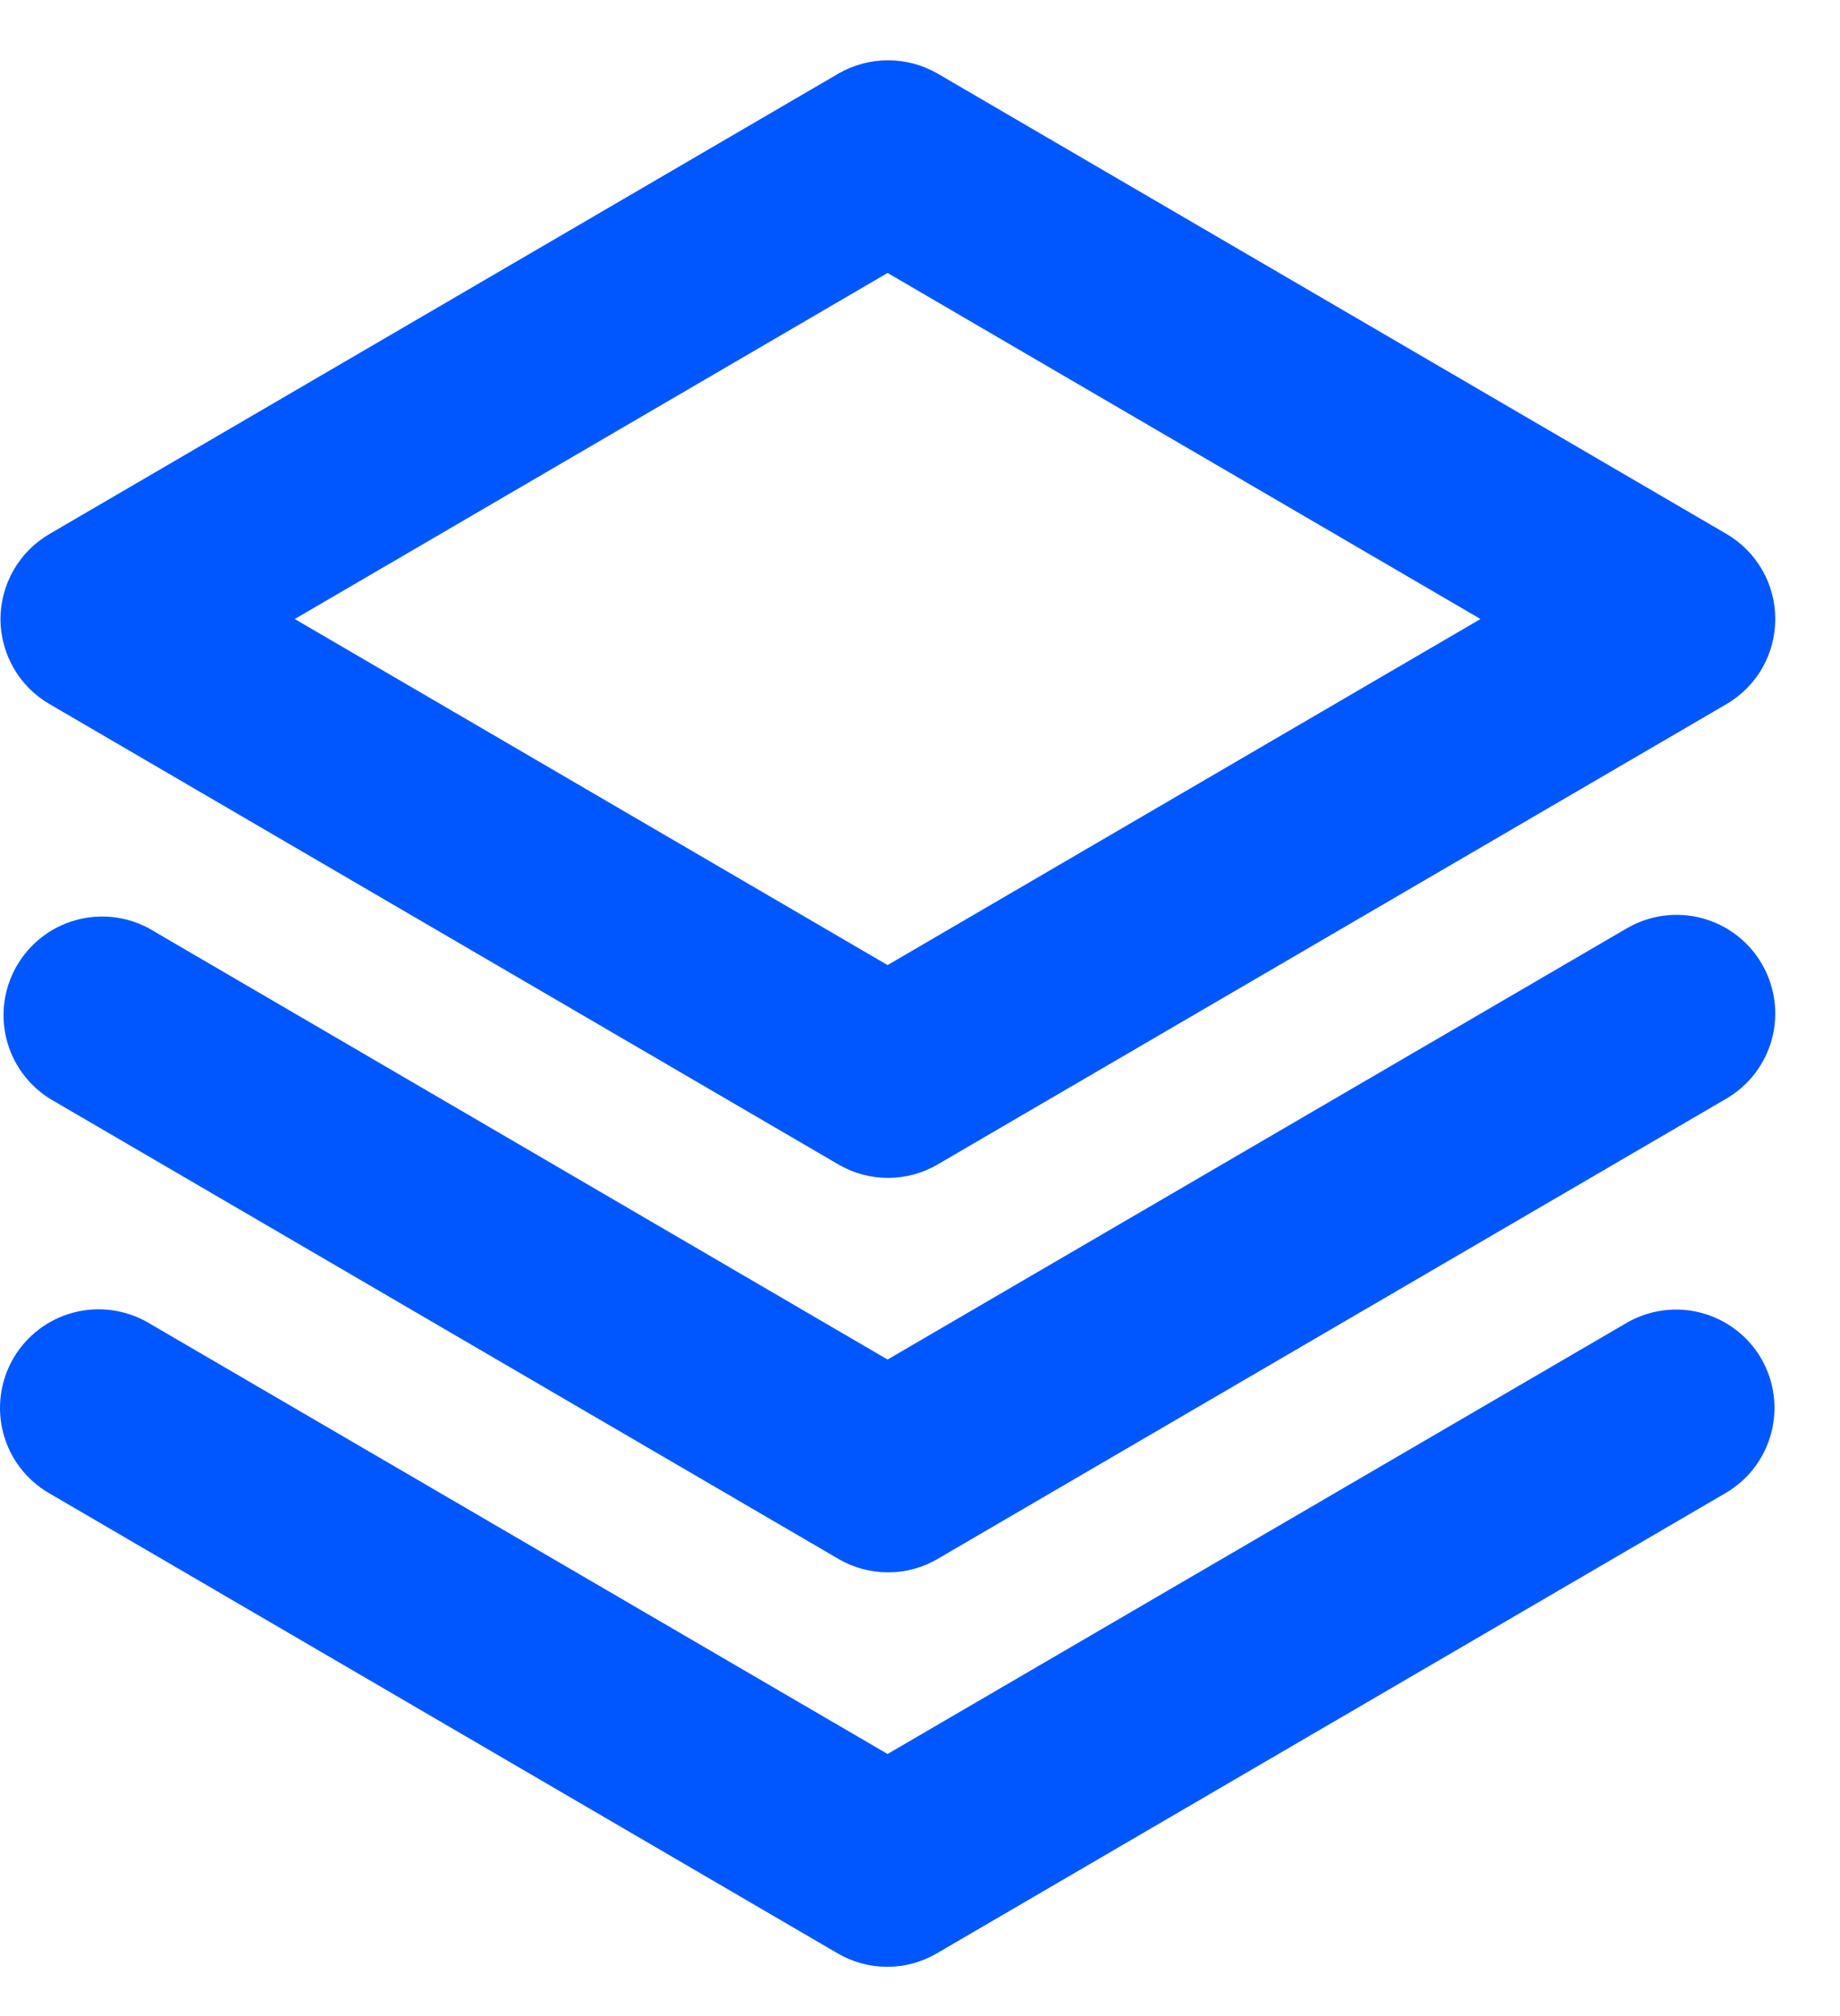<svg width="21" height="23" viewBox="0 0 21 23" fill="none" xmlns="http://www.w3.org/2000/svg">
<path d="M20.102 15.5C20.25 15.758 20.291 16.064 20.214 16.352C20.138 16.639 19.95 16.885 19.693 17.034L10.693 22.284C10.521 22.385 10.325 22.438 10.126 22.438C9.926 22.438 9.731 22.385 9.559 22.284L0.559 17.034C0.301 16.884 0.113 16.638 0.037 16.349C-0.039 16.06 0.003 15.753 0.153 15.495C0.303 15.238 0.55 15.05 0.839 14.974C1.127 14.898 1.434 14.94 1.692 15.09L10.13 20.01L18.568 15.09C18.826 14.942 19.132 14.901 19.419 14.978C19.707 15.055 19.952 15.242 20.102 15.5ZM18.568 10.59L10.13 15.51L1.698 10.59C1.441 10.452 1.14 10.419 0.859 10.499C0.578 10.578 0.339 10.764 0.193 11.016C0.046 11.268 0.003 11.568 0.073 11.851C0.143 12.134 0.321 12.379 0.568 12.534L9.568 17.784C9.74 17.885 9.936 17.938 10.135 17.938C10.335 17.938 10.53 17.885 10.702 17.784L19.702 12.534C19.96 12.384 20.148 12.137 20.224 11.849C20.3 11.56 20.258 11.253 20.107 10.995C19.957 10.737 19.71 10.55 19.422 10.474C19.133 10.398 18.826 10.44 18.568 10.59ZM0.005 7.062C0.006 6.865 0.058 6.672 0.157 6.501C0.255 6.33 0.397 6.189 0.568 6.09L9.568 0.84C9.74 0.74 9.936 0.688 10.135 0.688C10.334 0.688 10.53 0.74 10.702 0.84L19.702 6.09C19.872 6.189 20.014 6.331 20.112 6.502C20.21 6.672 20.261 6.865 20.261 7.062C20.261 7.259 20.21 7.452 20.112 7.623C20.014 7.794 19.872 7.935 19.702 8.034L10.702 13.284C10.53 13.385 10.335 13.438 10.135 13.438C9.936 13.438 9.74 13.385 9.568 13.284L0.568 8.034C0.397 7.936 0.255 7.794 0.157 7.624C0.058 7.453 0.006 7.259 0.005 7.062ZM3.364 7.062L10.13 11.01L16.897 7.062L10.13 3.114L3.364 7.062Z" fill="#0057FF"/>
</svg>
